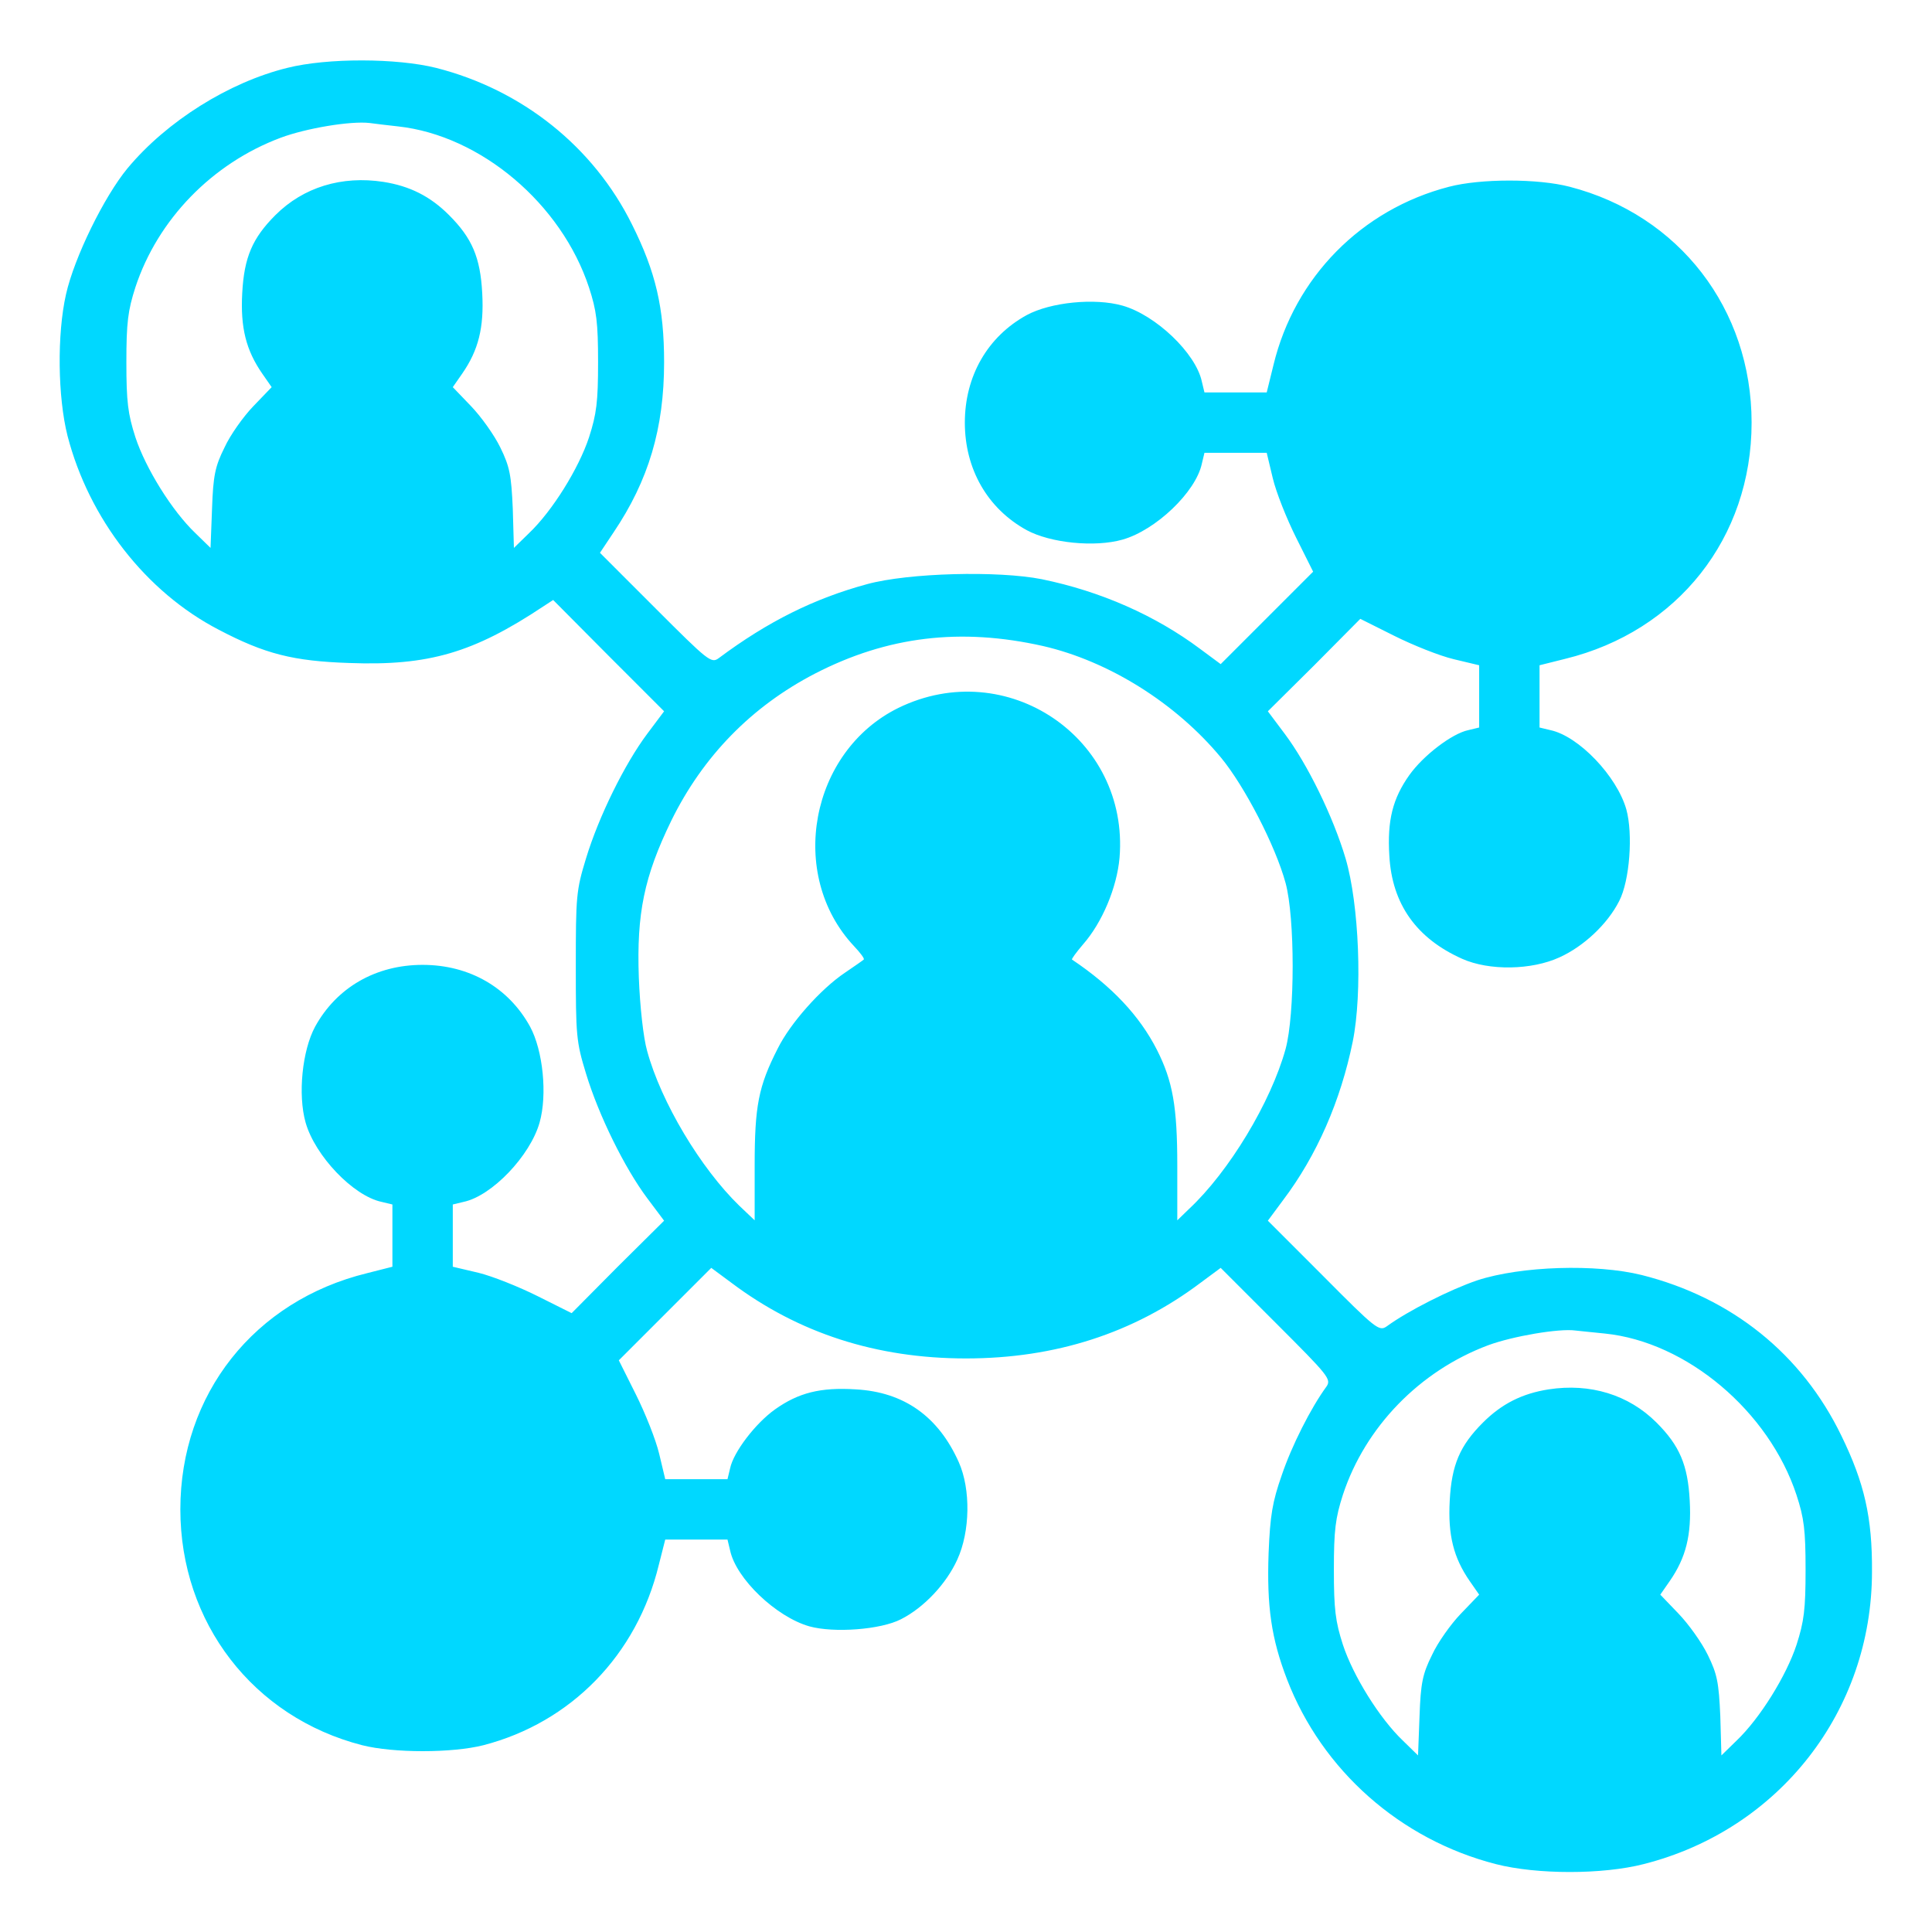 <svg width="80" height="80" viewBox="0 0 80 80" fill="none" xmlns="http://www.w3.org/2000/svg">
<g id="image 27 (traced)">
<g id="Black">
<path id="Vector" d="M11.89 2.812C9.483 3.406 6.905 5.016 5.28 6.969C4.312 8.141 3.077 10.656 2.733 12.188C2.358 13.844 2.39 16.438 2.796 18.047C3.687 21.484 6.046 24.516 9.062 26.078C10.968 27.078 12.14 27.375 14.452 27.453C17.749 27.578 19.608 27.031 22.499 25.109L22.905 24.844L25.202 27.156L27.499 29.453L26.796 30.391C25.874 31.625 24.796 33.797 24.265 35.547C23.858 36.875 23.843 37.125 23.843 40C23.843 42.875 23.858 43.125 24.265 44.453C24.796 46.203 25.874 48.375 26.796 49.609L27.499 50.547L25.577 52.453L23.671 54.375L22.265 53.672C21.483 53.281 20.39 52.844 19.812 52.703L18.749 52.453V51.156V49.875L19.202 49.766C20.374 49.516 21.952 47.859 22.343 46.484C22.671 45.328 22.483 43.5 21.952 42.516C21.062 40.891 19.437 39.953 17.499 39.953C15.562 39.953 13.937 40.891 13.046 42.516C12.515 43.5 12.327 45.328 12.655 46.484C13.046 47.859 14.624 49.516 15.796 49.766L16.249 49.875V51.156V52.453L15.202 52.719C10.53 53.859 7.468 57.734 7.468 62.5C7.468 67.188 10.483 71.109 14.999 72.266C16.296 72.594 18.718 72.594 20.015 72.266C23.64 71.328 26.374 68.531 27.28 64.797L27.546 63.75H28.843H30.124L30.233 64.203C30.483 65.375 32.14 66.953 33.515 67.344C34.53 67.625 36.468 67.484 37.312 67.047C38.265 66.562 39.187 65.578 39.64 64.578C40.171 63.422 40.202 61.672 39.702 60.547C38.858 58.656 37.437 57.641 35.437 57.531C33.968 57.438 33.062 57.672 32.093 58.359C31.28 58.938 30.374 60.125 30.233 60.797L30.124 61.25H28.843H27.546L27.296 60.203C27.155 59.609 26.718 58.516 26.327 57.734L25.624 56.328L27.546 54.406L29.452 52.5L30.296 53.125C33.062 55.203 36.296 56.25 39.999 56.25C43.702 56.25 46.937 55.203 49.702 53.125L50.546 52.5L52.843 54.797C55.015 56.969 55.14 57.109 54.921 57.422C54.28 58.297 53.483 59.875 53.077 61.078C52.687 62.188 52.593 62.75 52.53 64.312C52.452 66.516 52.64 67.844 53.296 69.547C54.749 73.312 57.983 76.172 61.937 77.188C63.64 77.625 66.359 77.625 68.062 77.188C73.671 75.766 77.515 70.844 77.515 65.078C77.53 62.844 77.202 61.406 76.249 59.453C74.609 56.062 71.702 53.734 67.984 52.797C66.093 52.328 62.983 52.422 61.171 53.016C60.062 53.391 58.296 54.281 57.421 54.922C57.108 55.141 56.968 55.031 54.796 52.844L52.499 50.547L53.124 49.703C54.53 47.844 55.515 45.578 56.015 43.125C56.421 41.109 56.28 37.453 55.718 35.547C55.202 33.812 54.14 31.641 53.202 30.391L52.499 29.453L54.421 27.547L56.327 25.625L57.733 26.328C58.515 26.719 59.608 27.156 60.202 27.297L61.249 27.547V28.844V30.125L60.796 30.234C60.124 30.375 58.937 31.281 58.358 32.094C57.671 33.062 57.437 33.969 57.53 35.438C57.64 37.438 58.655 38.859 60.546 39.703C61.671 40.203 63.421 40.172 64.577 39.641C65.577 39.188 66.562 38.266 67.046 37.312C67.484 36.469 67.624 34.531 67.343 33.516C66.952 32.141 65.374 30.484 64.202 30.234L63.749 30.125V28.844V27.547L64.812 27.281C69.468 26.141 72.53 22.266 72.53 17.5C72.53 12.797 69.53 8.906 64.999 7.734C63.687 7.391 61.312 7.391 59.999 7.734C56.374 8.672 53.608 11.484 52.733 15.109L52.452 16.25H51.155H49.874L49.765 15.797C49.515 14.625 47.858 13.047 46.483 12.656C45.327 12.328 43.499 12.516 42.515 13.047C40.89 13.938 39.952 15.578 39.952 17.5C39.952 19.422 40.89 21.062 42.515 21.953C43.499 22.484 45.327 22.672 46.483 22.344C47.858 21.953 49.515 20.375 49.765 19.203L49.874 18.75H51.155H52.452L52.702 19.797C52.843 20.391 53.28 21.484 53.671 22.266L54.374 23.672L52.452 25.594L50.546 27.5L49.702 26.875C47.843 25.484 45.577 24.484 43.14 23.984C41.327 23.625 37.624 23.719 35.905 24.188C33.718 24.781 31.796 25.734 29.765 27.25C29.452 27.484 29.327 27.375 27.14 25.188L24.843 22.891L25.405 22.047C26.858 19.891 27.499 17.734 27.499 15C27.499 12.75 27.155 11.266 26.171 9.297C24.577 6.078 21.624 3.719 18.062 2.812C16.437 2.406 13.562 2.391 11.89 2.812ZM16.483 5.234C19.905 5.609 23.249 8.438 24.39 11.906C24.702 12.859 24.765 13.359 24.765 15C24.765 16.641 24.702 17.141 24.39 18.109C23.968 19.391 22.874 21.156 21.905 22.078L21.28 22.688L21.233 21.062C21.171 19.672 21.108 19.328 20.718 18.531C20.468 18.016 19.921 17.25 19.499 16.812L18.749 16.031L19.14 15.469C19.812 14.5 20.046 13.562 19.968 12.141C19.89 10.656 19.546 9.859 18.593 8.906C17.812 8.125 16.968 7.703 15.874 7.531C14.155 7.266 12.562 7.75 11.405 8.906C10.452 9.859 10.108 10.656 10.03 12.141C9.952 13.562 10.187 14.5 10.858 15.469L11.249 16.031L10.483 16.828C10.077 17.25 9.53 18.016 9.296 18.531C8.905 19.312 8.827 19.703 8.78 21.062L8.718 22.688L8.093 22.078C7.124 21.156 6.03 19.391 5.608 18.109C5.296 17.141 5.233 16.641 5.233 15C5.233 13.359 5.296 12.859 5.608 11.891C6.53 9.094 8.78 6.766 11.624 5.703C12.671 5.312 14.515 5 15.312 5.094C15.53 5.125 16.062 5.188 16.483 5.234ZM43.187 26.75C45.905 27.375 48.687 29.109 50.562 31.375C51.53 32.547 52.812 35.016 53.233 36.562C53.624 38 53.624 42 53.233 43.438C52.624 45.641 50.89 48.516 49.233 50.062L48.749 50.531V48.266C48.749 45.828 48.562 44.766 47.905 43.469C47.187 42.062 46.046 40.844 44.39 39.734C44.358 39.719 44.562 39.438 44.843 39.109C45.64 38.203 46.249 36.75 46.358 35.516C46.765 30.562 41.687 27.125 37.202 29.312C33.546 31.109 32.593 36.219 35.358 39.172C35.624 39.453 35.812 39.703 35.765 39.734C35.733 39.766 35.374 40.016 34.983 40.281C33.983 40.953 32.718 42.375 32.202 43.422C31.405 44.984 31.249 45.797 31.249 48.266V50.531L30.608 49.922C29.015 48.375 27.374 45.641 26.796 43.516C26.64 42.969 26.499 41.688 26.452 40.469C26.358 37.828 26.671 36.297 27.796 33.984C29.108 31.312 31.124 29.25 33.749 27.891C36.749 26.344 39.78 25.984 43.187 26.75ZM66.452 55.219C69.843 55.562 73.249 58.438 74.39 61.906C74.702 62.859 74.765 63.359 74.765 65C74.765 66.641 74.702 67.141 74.39 68.109C73.968 69.391 72.874 71.156 71.905 72.078L71.28 72.688L71.234 71.062C71.171 69.672 71.109 69.328 70.718 68.531C70.468 68.016 69.921 67.25 69.499 66.812L68.749 66.031L69.14 65.469C69.812 64.5 70.046 63.562 69.968 62.141C69.89 60.656 69.546 59.859 68.593 58.906C67.437 57.75 65.843 57.266 64.124 57.531C63.03 57.703 62.187 58.125 61.405 58.906C60.452 59.859 60.108 60.656 60.03 62.141C59.952 63.562 60.187 64.5 60.858 65.469L61.249 66.031L60.483 66.828C60.077 67.25 59.53 68.016 59.296 68.531C58.905 69.312 58.827 69.703 58.78 71.062L58.718 72.688L58.093 72.078C57.124 71.156 56.03 69.391 55.608 68.109C55.296 67.141 55.233 66.641 55.233 65C55.233 63.359 55.296 62.859 55.608 61.891C56.53 59.094 58.78 56.766 61.624 55.703C62.64 55.328 64.562 55 65.234 55.094C65.405 55.109 65.952 55.172 66.452 55.219Z" fill="#00D8FF"/>
</g>
</g>
</svg>
